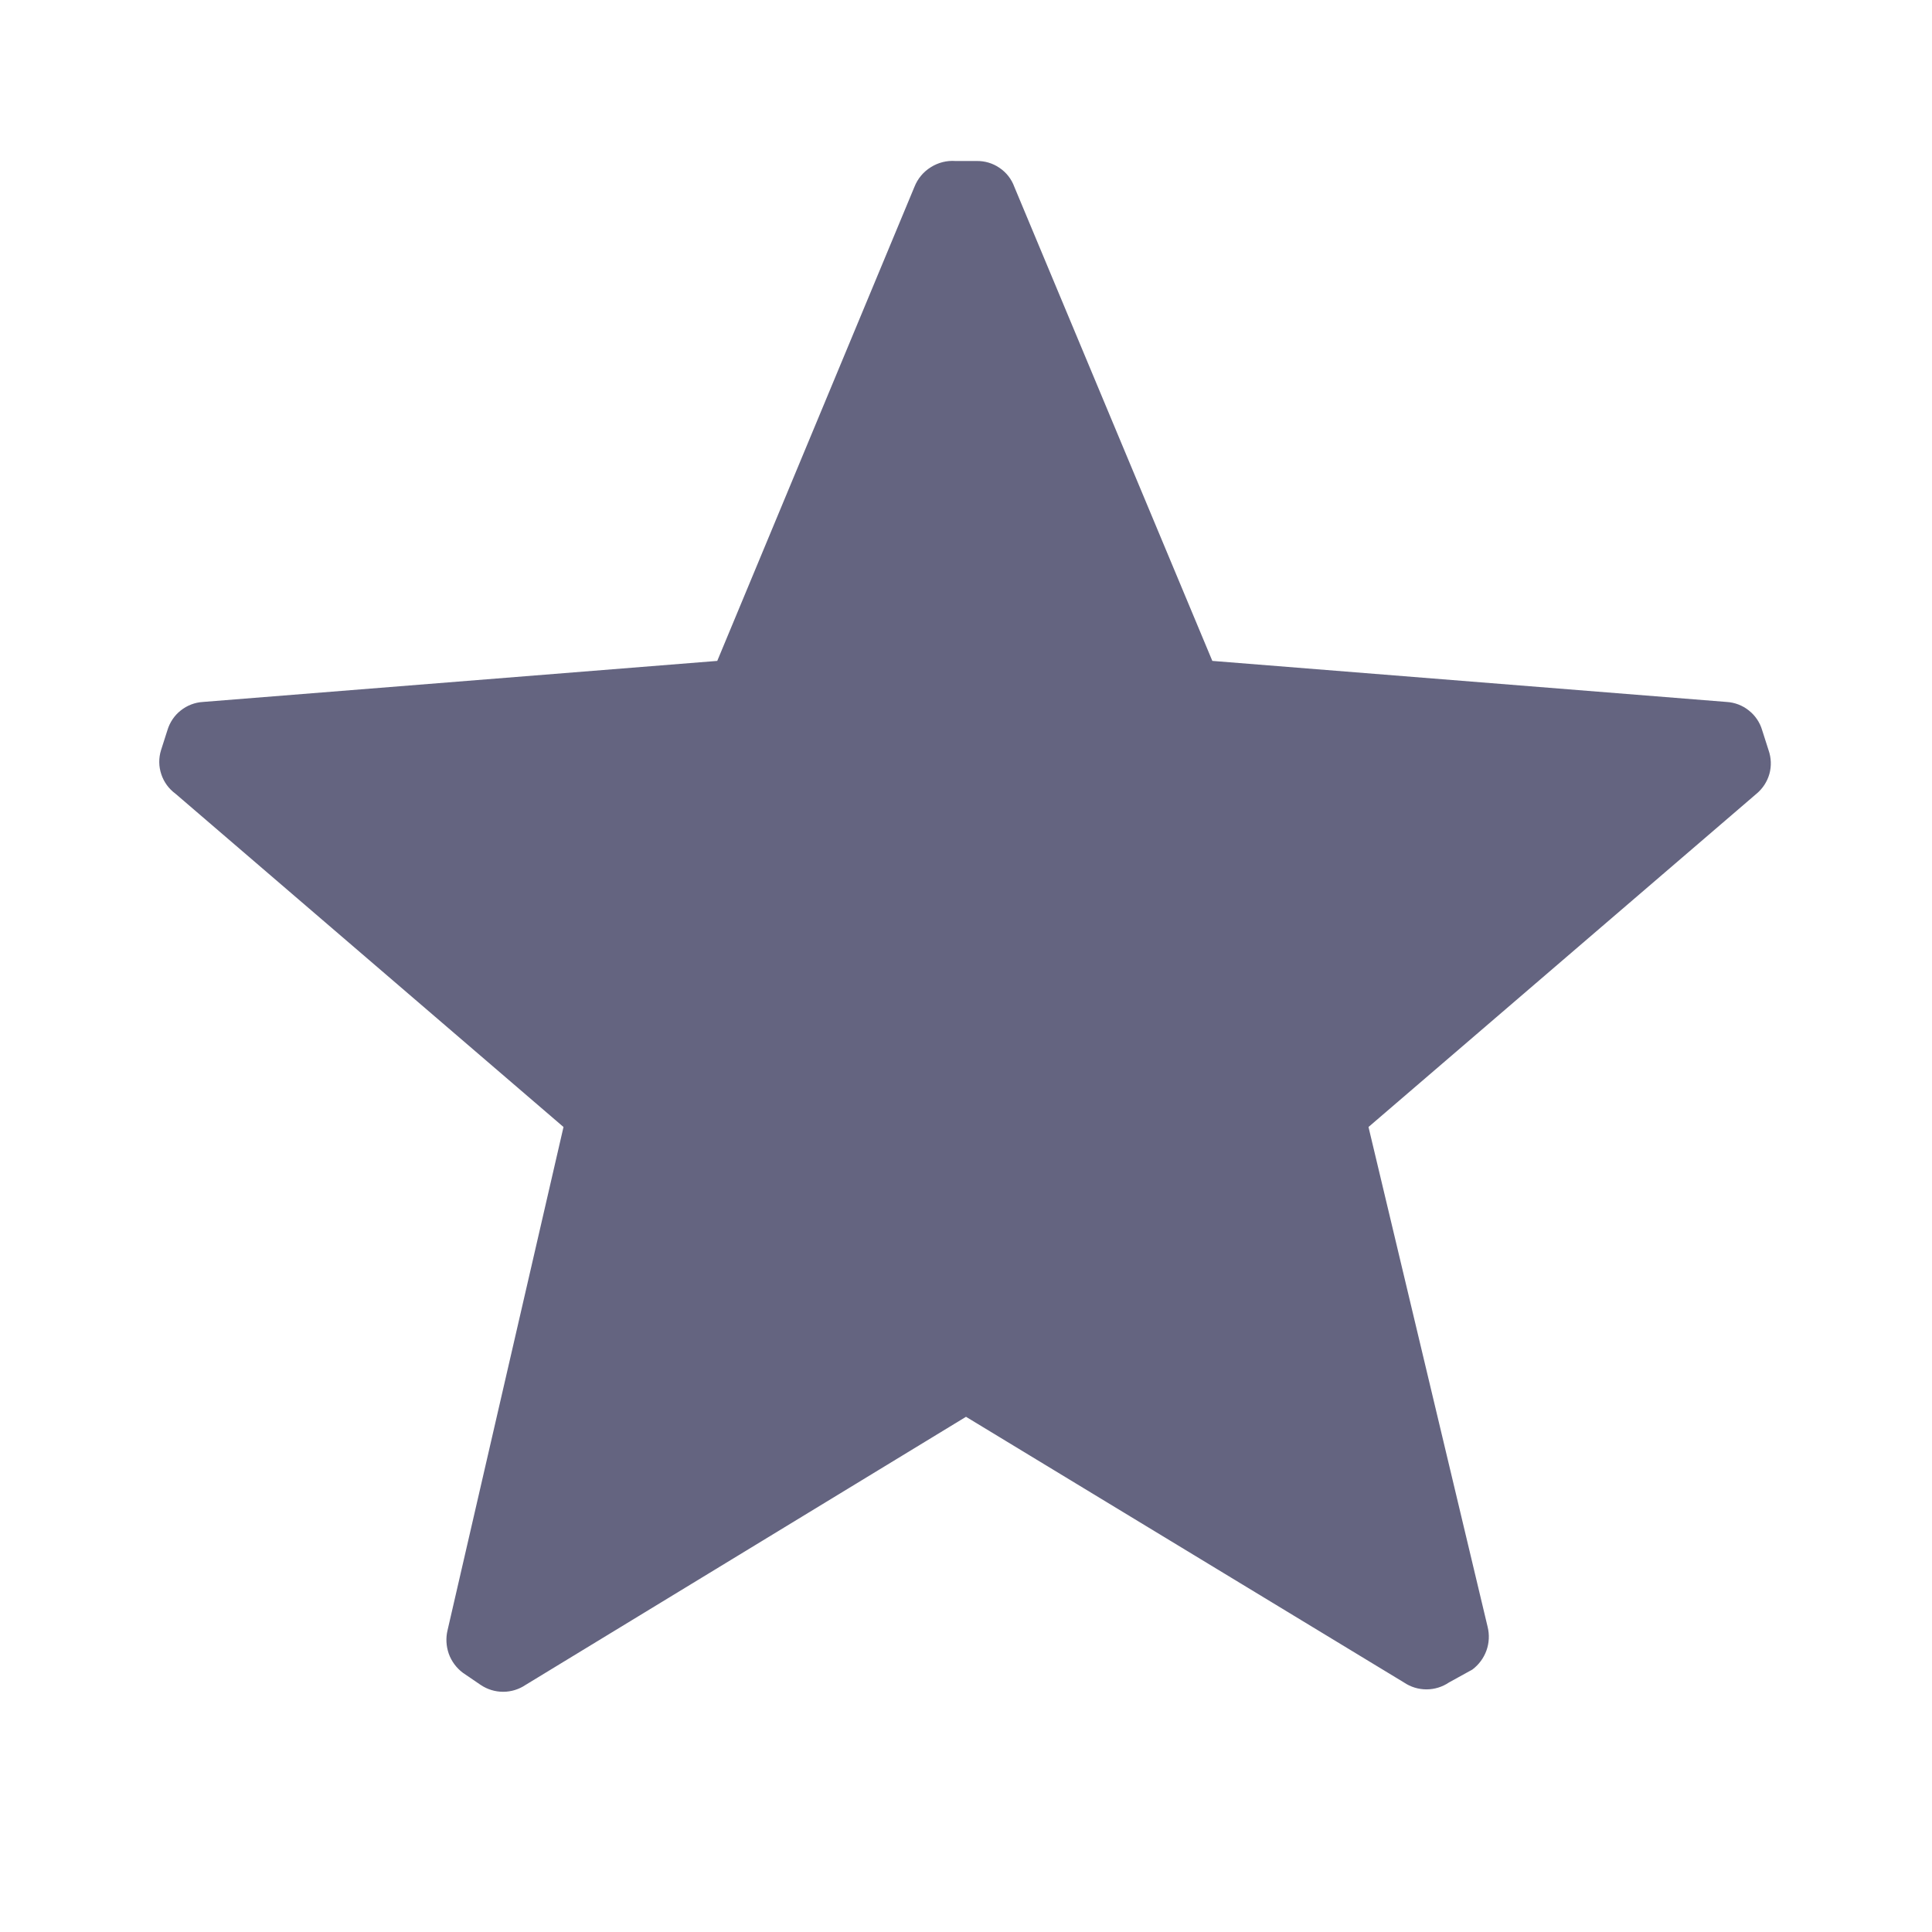 <?xml version="1.0" encoding="UTF-8"?> <svg xmlns="http://www.w3.org/2000/svg" width="24" height="24" viewBox="0 0 24 24" fill="none"> <path d="M2.18 9.86C2.098 9.8 2.036 9.716 2.004 9.619C1.971 9.522 1.97 9.418 2 9.32L2.08 9.07C2.109 8.974 2.166 8.888 2.245 8.826C2.324 8.763 2.42 8.726 2.52 8.72L8.91 8.21L11.36 2.32C11.4 2.219 11.471 2.134 11.563 2.077C11.655 2.019 11.762 1.992 11.87 2H12.13C12.232 1.998 12.332 2.027 12.416 2.085C12.501 2.142 12.565 2.224 12.6 2.32L15.06 8.21L21.45 8.72C21.55 8.726 21.647 8.763 21.725 8.826C21.804 8.888 21.862 8.974 21.89 9.07L21.97 9.32C22.003 9.415 22.007 9.517 21.98 9.614C21.953 9.71 21.897 9.796 21.82 9.86L17 14L18.48 20.21C18.504 20.307 18.499 20.409 18.465 20.504C18.431 20.598 18.37 20.68 18.29 20.74L18 20.9C17.917 20.956 17.82 20.986 17.72 20.986C17.62 20.986 17.523 20.956 17.44 20.9L12 17.6L6.53 20.93C6.447 20.986 6.35 21.016 6.25 21.016C6.15 21.016 6.053 20.986 5.97 20.93L5.75 20.78C5.67 20.72 5.609 20.638 5.575 20.544C5.542 20.449 5.536 20.347 5.56 20.25L7 14L2.18 9.86Z" fill="#646480"></path> </svg> 